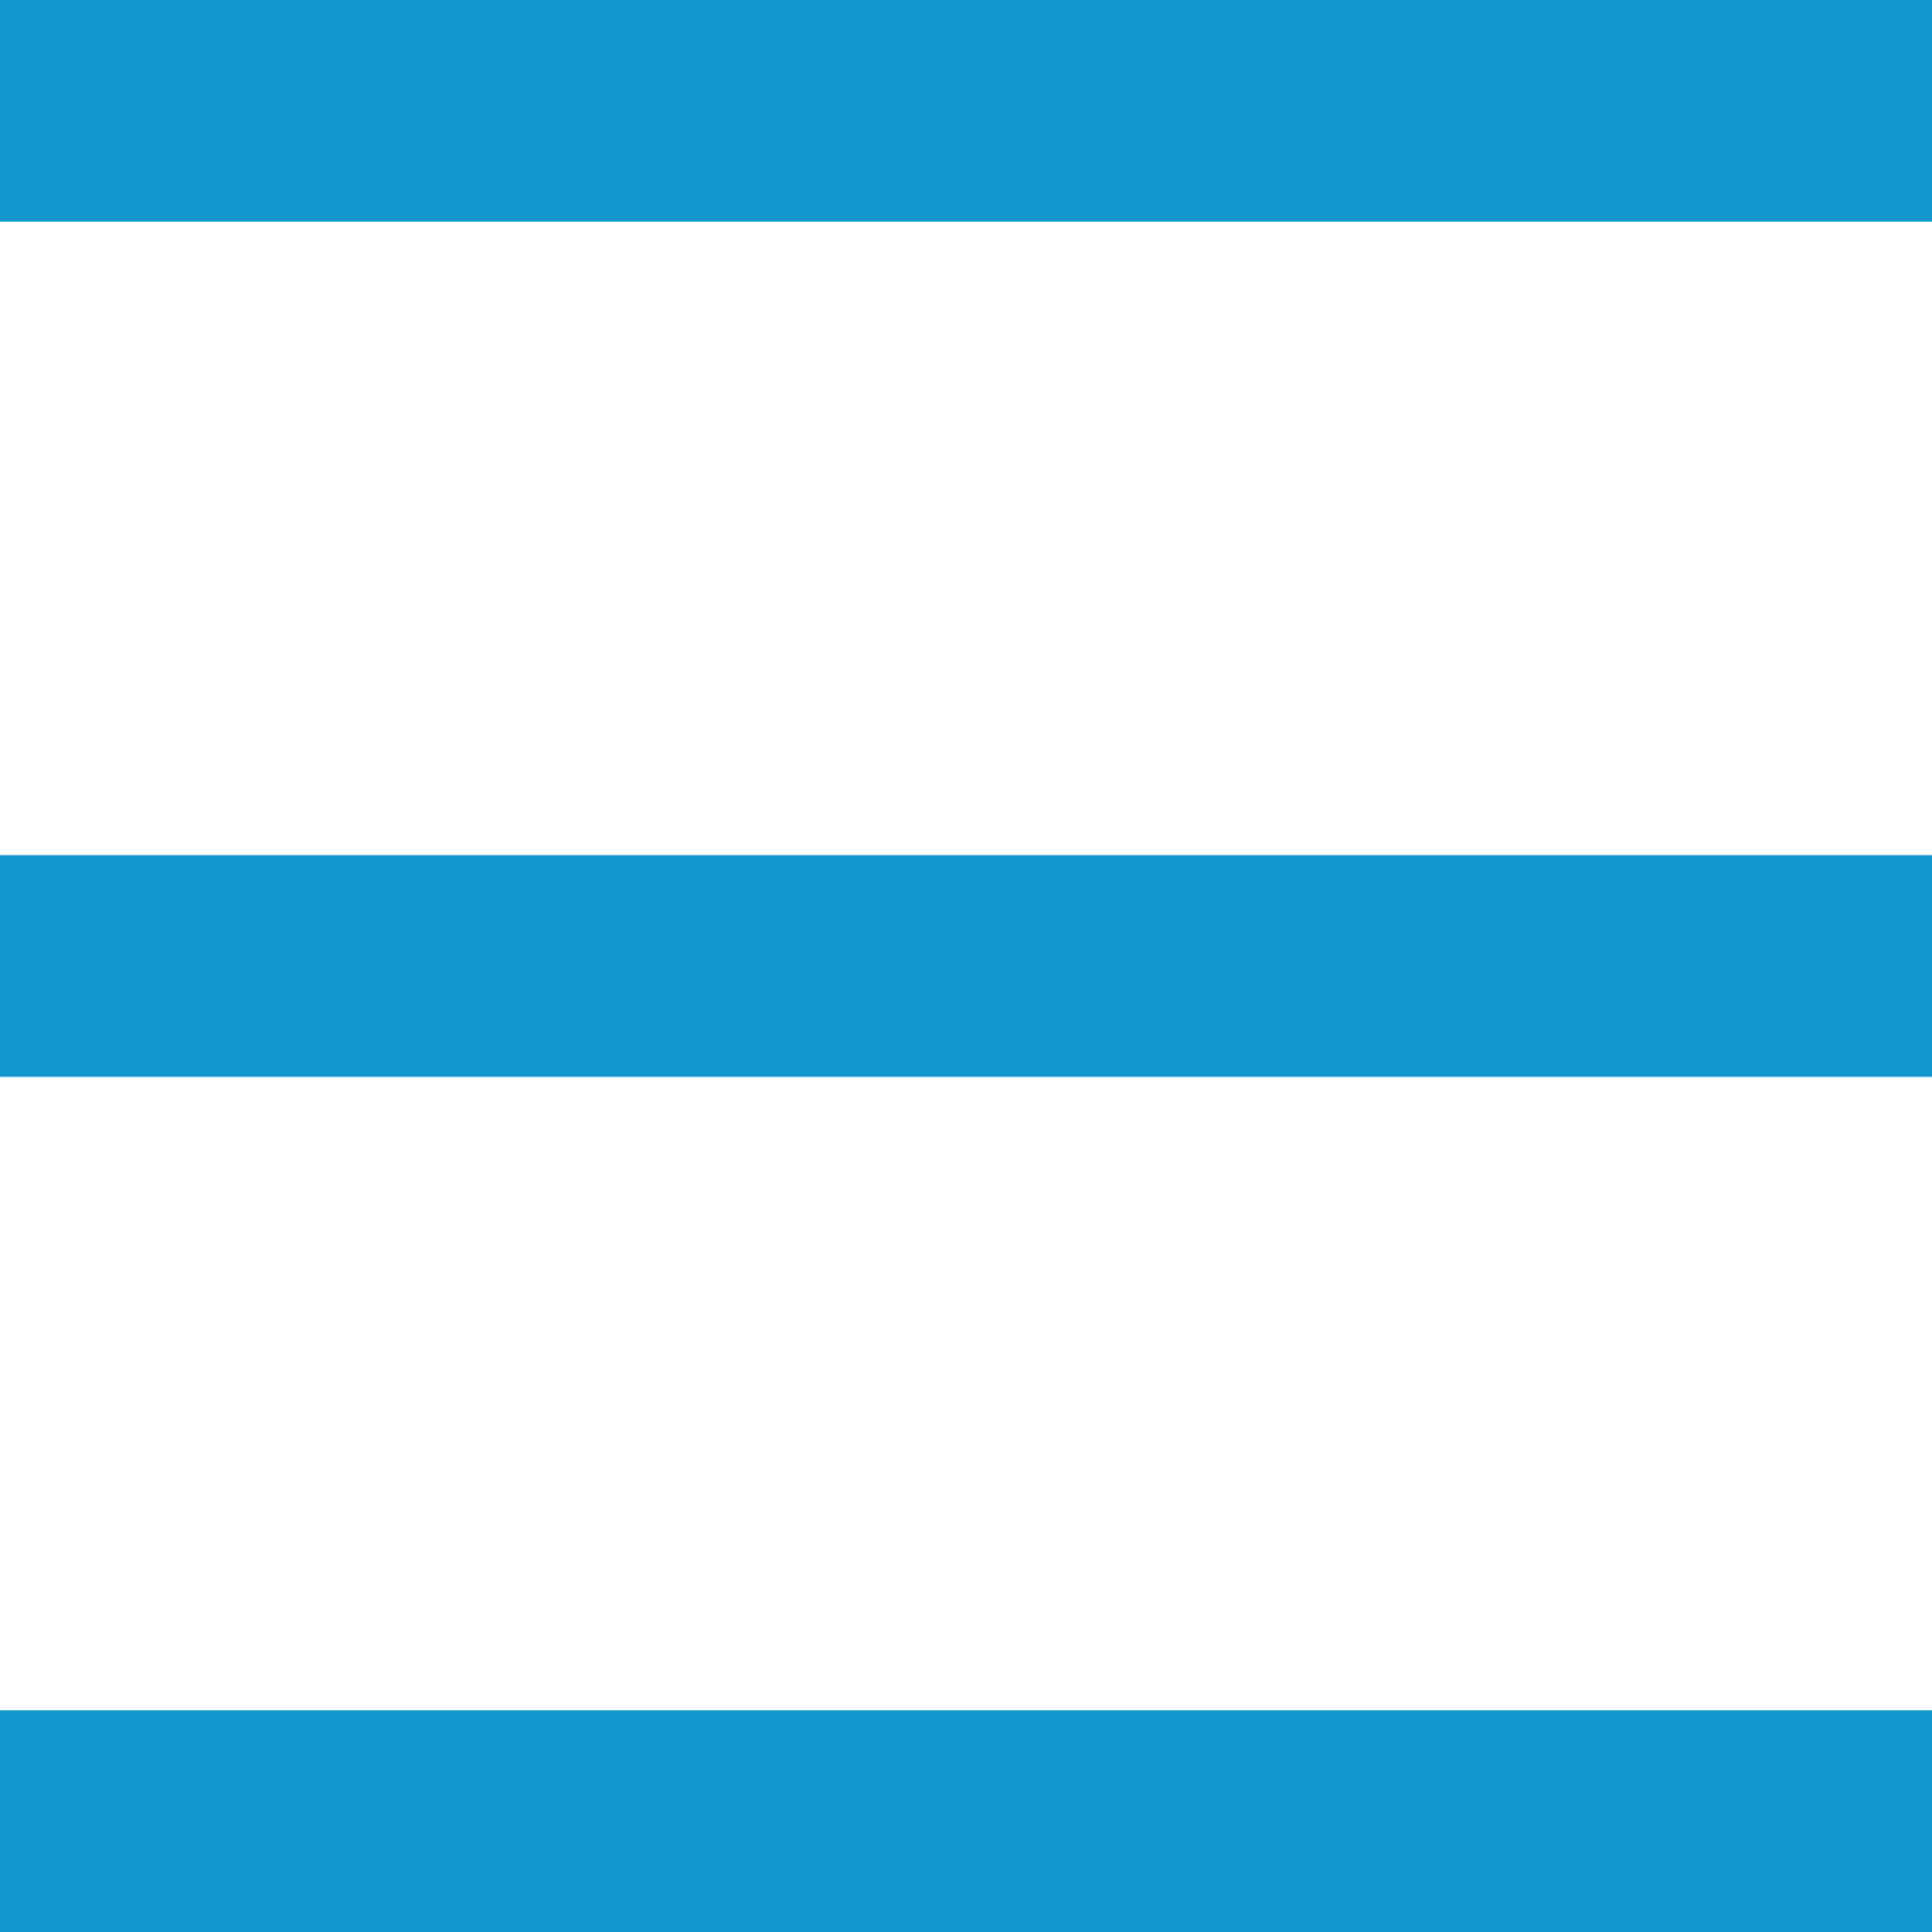 <?xml version="1.0" encoding="UTF-8"?>
<svg width="61px" height="61px" viewBox="0 0 61 61" version="1.1" xmlns="http://www.w3.org/2000/svg" xmlns:xlink="http://www.w3.org/1999/xlink">
    <!-- Generator: Sketch 62 (91390) - https://sketch.com -->
    <title>Combined Shape</title>
    <desc>Created with Sketch.</desc>
    <g id="Page-1" stroke="none" stroke-width="1" fill="none" fill-rule="evenodd">
        <path d="M61,54 L61,61 L0,61 L0,54 L61,54 Z M61,27 L61,34 L0,34 L0,27 L61,27 Z M61,0 L61,7 L0,7 L0,0 L61,0 Z" id="Combined-Shape" fill="#1496CE"></path>
    </g>
</svg>